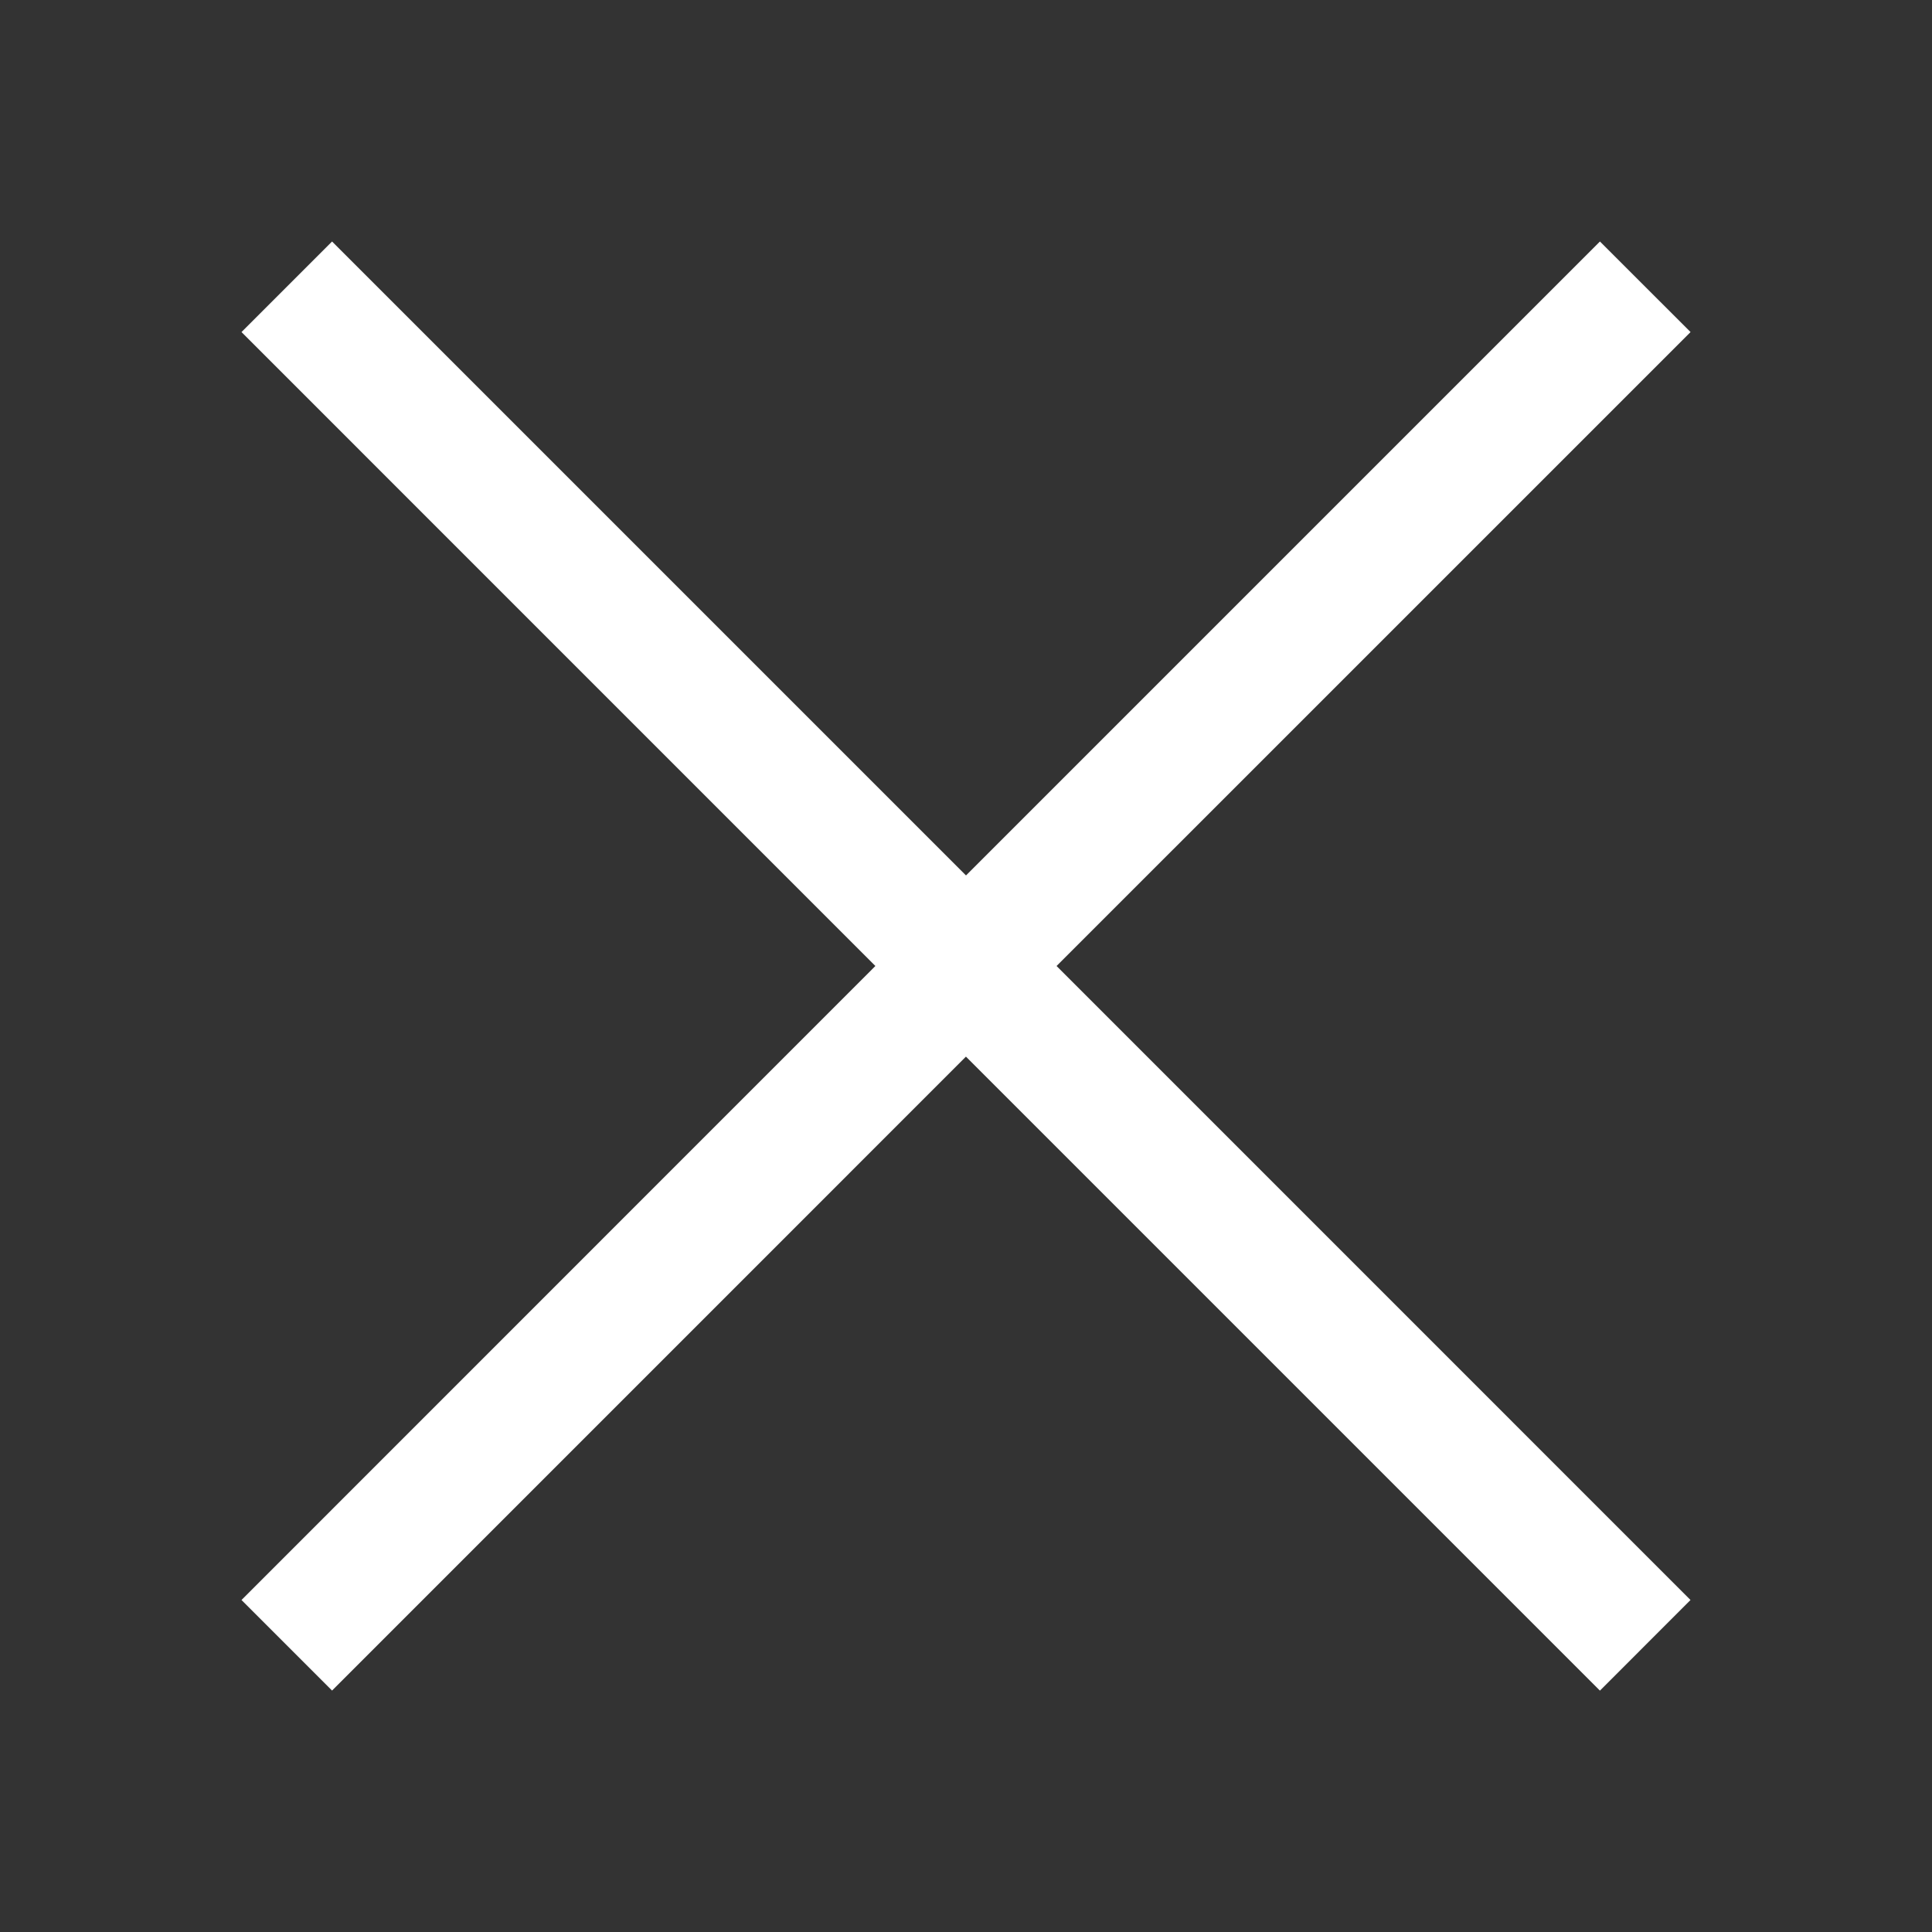 <svg width="32" height="32" viewBox="0 0 32 32" fill="none" xmlns="http://www.w3.org/2000/svg">
<rect x="0" y="0" width="32" height="32" fill="#333333" stroke="none"/>
<path d="M28.001 5.5L17.5 16L28 26.501L26.5 28.002L15.999 17.501L5.5 28.001L4 26.501L14.499 16L4 5.5L5.5 4L16 14.5L26.5 4L28.001 5.5Z" fill="white"/>
</svg>
